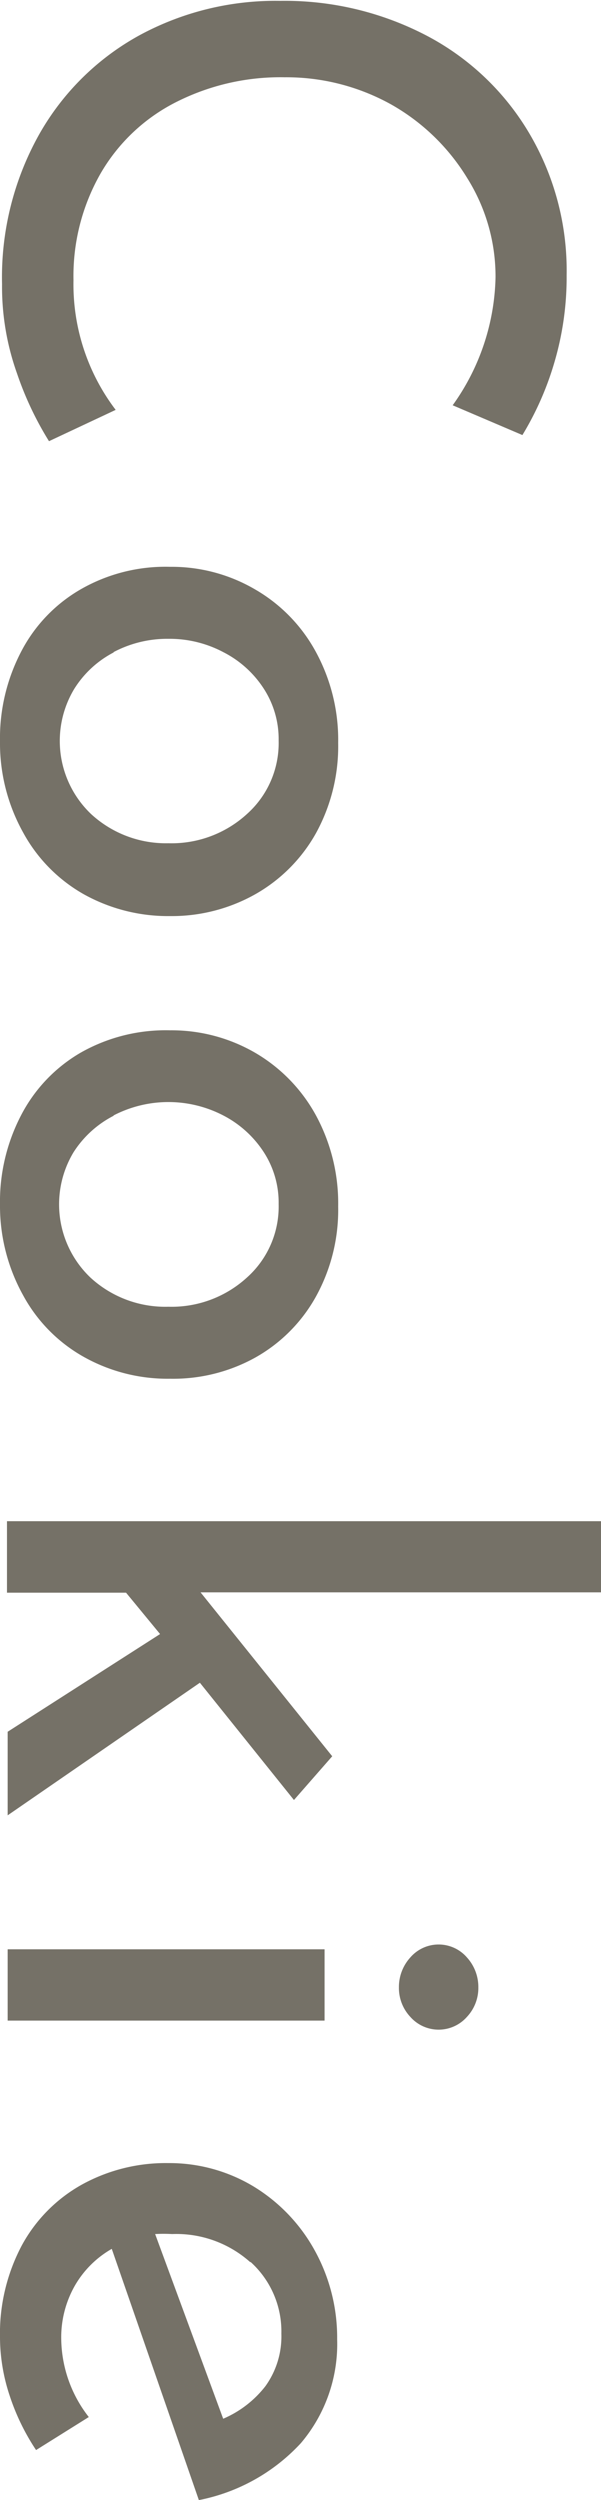 <svg xmlns="http://www.w3.org/2000/svg" width="35.33" height="146.88" viewBox="0 0 35.33 146.88"><defs><style>.cls-1{fill:#757167;}</style></defs><g id="レイヤー_2" data-name="レイヤー 2"><g id="デザイン"><path class="cls-1" d="M1,21.94a15.15,15.15,0,0,1-.88-5.25A17.18,17.18,0,0,1,2.3,7.9,15.11,15.11,0,0,1,8.24,2.05a16.78,16.78,0,0,1,8.23-2,18,18,0,0,1,8.66,2.07,15.22,15.22,0,0,1,6,5.74,15.85,15.85,0,0,1,2.18,8.3,17.67,17.67,0,0,1-.72,5.13,17.87,17.87,0,0,1-1.88,4.27l-4.1-1.75a13.35,13.35,0,0,0,2.52-7.51,10.88,10.88,0,0,0-1.66-5.83A12.34,12.34,0,0,0,23,6.14a12.69,12.69,0,0,0-6.27-1.6A13.57,13.57,0,0,0,10.35,6a10.7,10.7,0,0,0-4.43,4.18,12.15,12.15,0,0,0-1.6,6.28A12.19,12.19,0,0,0,6.8,24.08L2.88,25.92A19.22,19.22,0,0,1,1,21.94Z"/><path class="cls-1" d="M15,34.63a9.41,9.41,0,0,1,3.58,3.69,10.82,10.82,0,0,1,1.3,5.33,10.61,10.61,0,0,1-1.3,5.29A9.37,9.37,0,0,1,15,52.54a10,10,0,0,1-5,1.28,10.19,10.19,0,0,1-5.07-1.28,9.23,9.23,0,0,1-3.57-3.63A10.79,10.79,0,0,1,0,43.56a11,11,0,0,1,1.24-5.27,9,9,0,0,1,3.49-3.66A10,10,0,0,1,10,33.3,9.71,9.71,0,0,1,15,34.63Zm-8.3,3.69a6,6,0,0,0-2.34,2.16,5.93,5.93,0,0,0,1,7.35A6.49,6.49,0,0,0,9.9,49.54a6.56,6.56,0,0,0,4.61-1.71,5.59,5.59,0,0,0,1.87-4.32,5.45,5.45,0,0,0-.88-3.06,6.15,6.15,0,0,0-2.36-2.13,6.75,6.75,0,0,0-3.24-.79A6.75,6.75,0,0,0,6.66,38.32Z"/><path class="cls-1" d="M15,61.85a9.55,9.55,0,0,1,3.58,3.69,10.85,10.85,0,0,1,1.3,5.34,10.54,10.54,0,0,1-1.3,5.28A9.24,9.24,0,0,1,15,79.76,9.94,9.94,0,0,1,10,81a10.08,10.08,0,0,1-5.07-1.28,9.14,9.14,0,0,1-3.57-3.62A10.82,10.82,0,0,1,0,70.79a11,11,0,0,1,1.24-5.27,9.07,9.07,0,0,1,3.49-3.67A10.12,10.12,0,0,1,10,60.53,9.79,9.79,0,0,1,15,61.85Zm-8.3,3.69A6.1,6.1,0,0,0,4.32,67.7a5.94,5.94,0,0,0,1,7.36A6.49,6.49,0,0,0,9.9,76.77a6.56,6.56,0,0,0,4.61-1.71,5.59,5.59,0,0,0,1.87-4.32,5.45,5.45,0,0,0-.88-3.06,6.26,6.26,0,0,0-2.36-2.14,7,7,0,0,0-6.48,0Z"/><path class="cls-1" d="M9.41,96l-2-2.43h-7V89.37H35.33v4.18H11.79l7.74,9.63-2.25,2.57-5.53-6.89L.45,106.65v-4.91Z"/><path class="cls-1" d="M19.08,118.71H.45v-4.19H19.08ZM27.45,115a2.58,2.58,0,0,1,.67,1.76,2.48,2.48,0,0,1-.67,1.73,2.22,2.22,0,0,1-3.33,0,2.48,2.48,0,0,1-.67-1.73,2.58,2.58,0,0,1,.67-1.76,2.2,2.2,0,0,1,3.33,0Z"/><path class="cls-1" d="M5.22,142l-3.1,1.94a13.15,13.15,0,0,1-1.56-3.22A10.94,10.94,0,0,1,0,137.34a11.05,11.05,0,0,1,1.28-5.42,9,9,0,0,1,3.54-3.58,10.21,10.21,0,0,1,5.08-1.26,9.59,9.59,0,0,1,5,1.37,10.08,10.08,0,0,1,3.6,3.76,10.6,10.6,0,0,1,1.32,5.22,9,9,0,0,1-2.13,6.1,11.05,11.05,0,0,1-6,3.35L6.57,132.12a5.85,5.85,0,0,0-2.18,2.18,6.14,6.14,0,0,0-.79,3.13A7.58,7.58,0,0,0,5.22,142Zm9.5-9.09a6.52,6.52,0,0,0-4.6-1.66,9.08,9.08,0,0,0-1,0l4,10.85a6.25,6.25,0,0,0,2.48-1.91,5,5,0,0,0,.94-3.09A5.5,5.5,0,0,0,14.72,132.88Z"/></g></g></svg>
